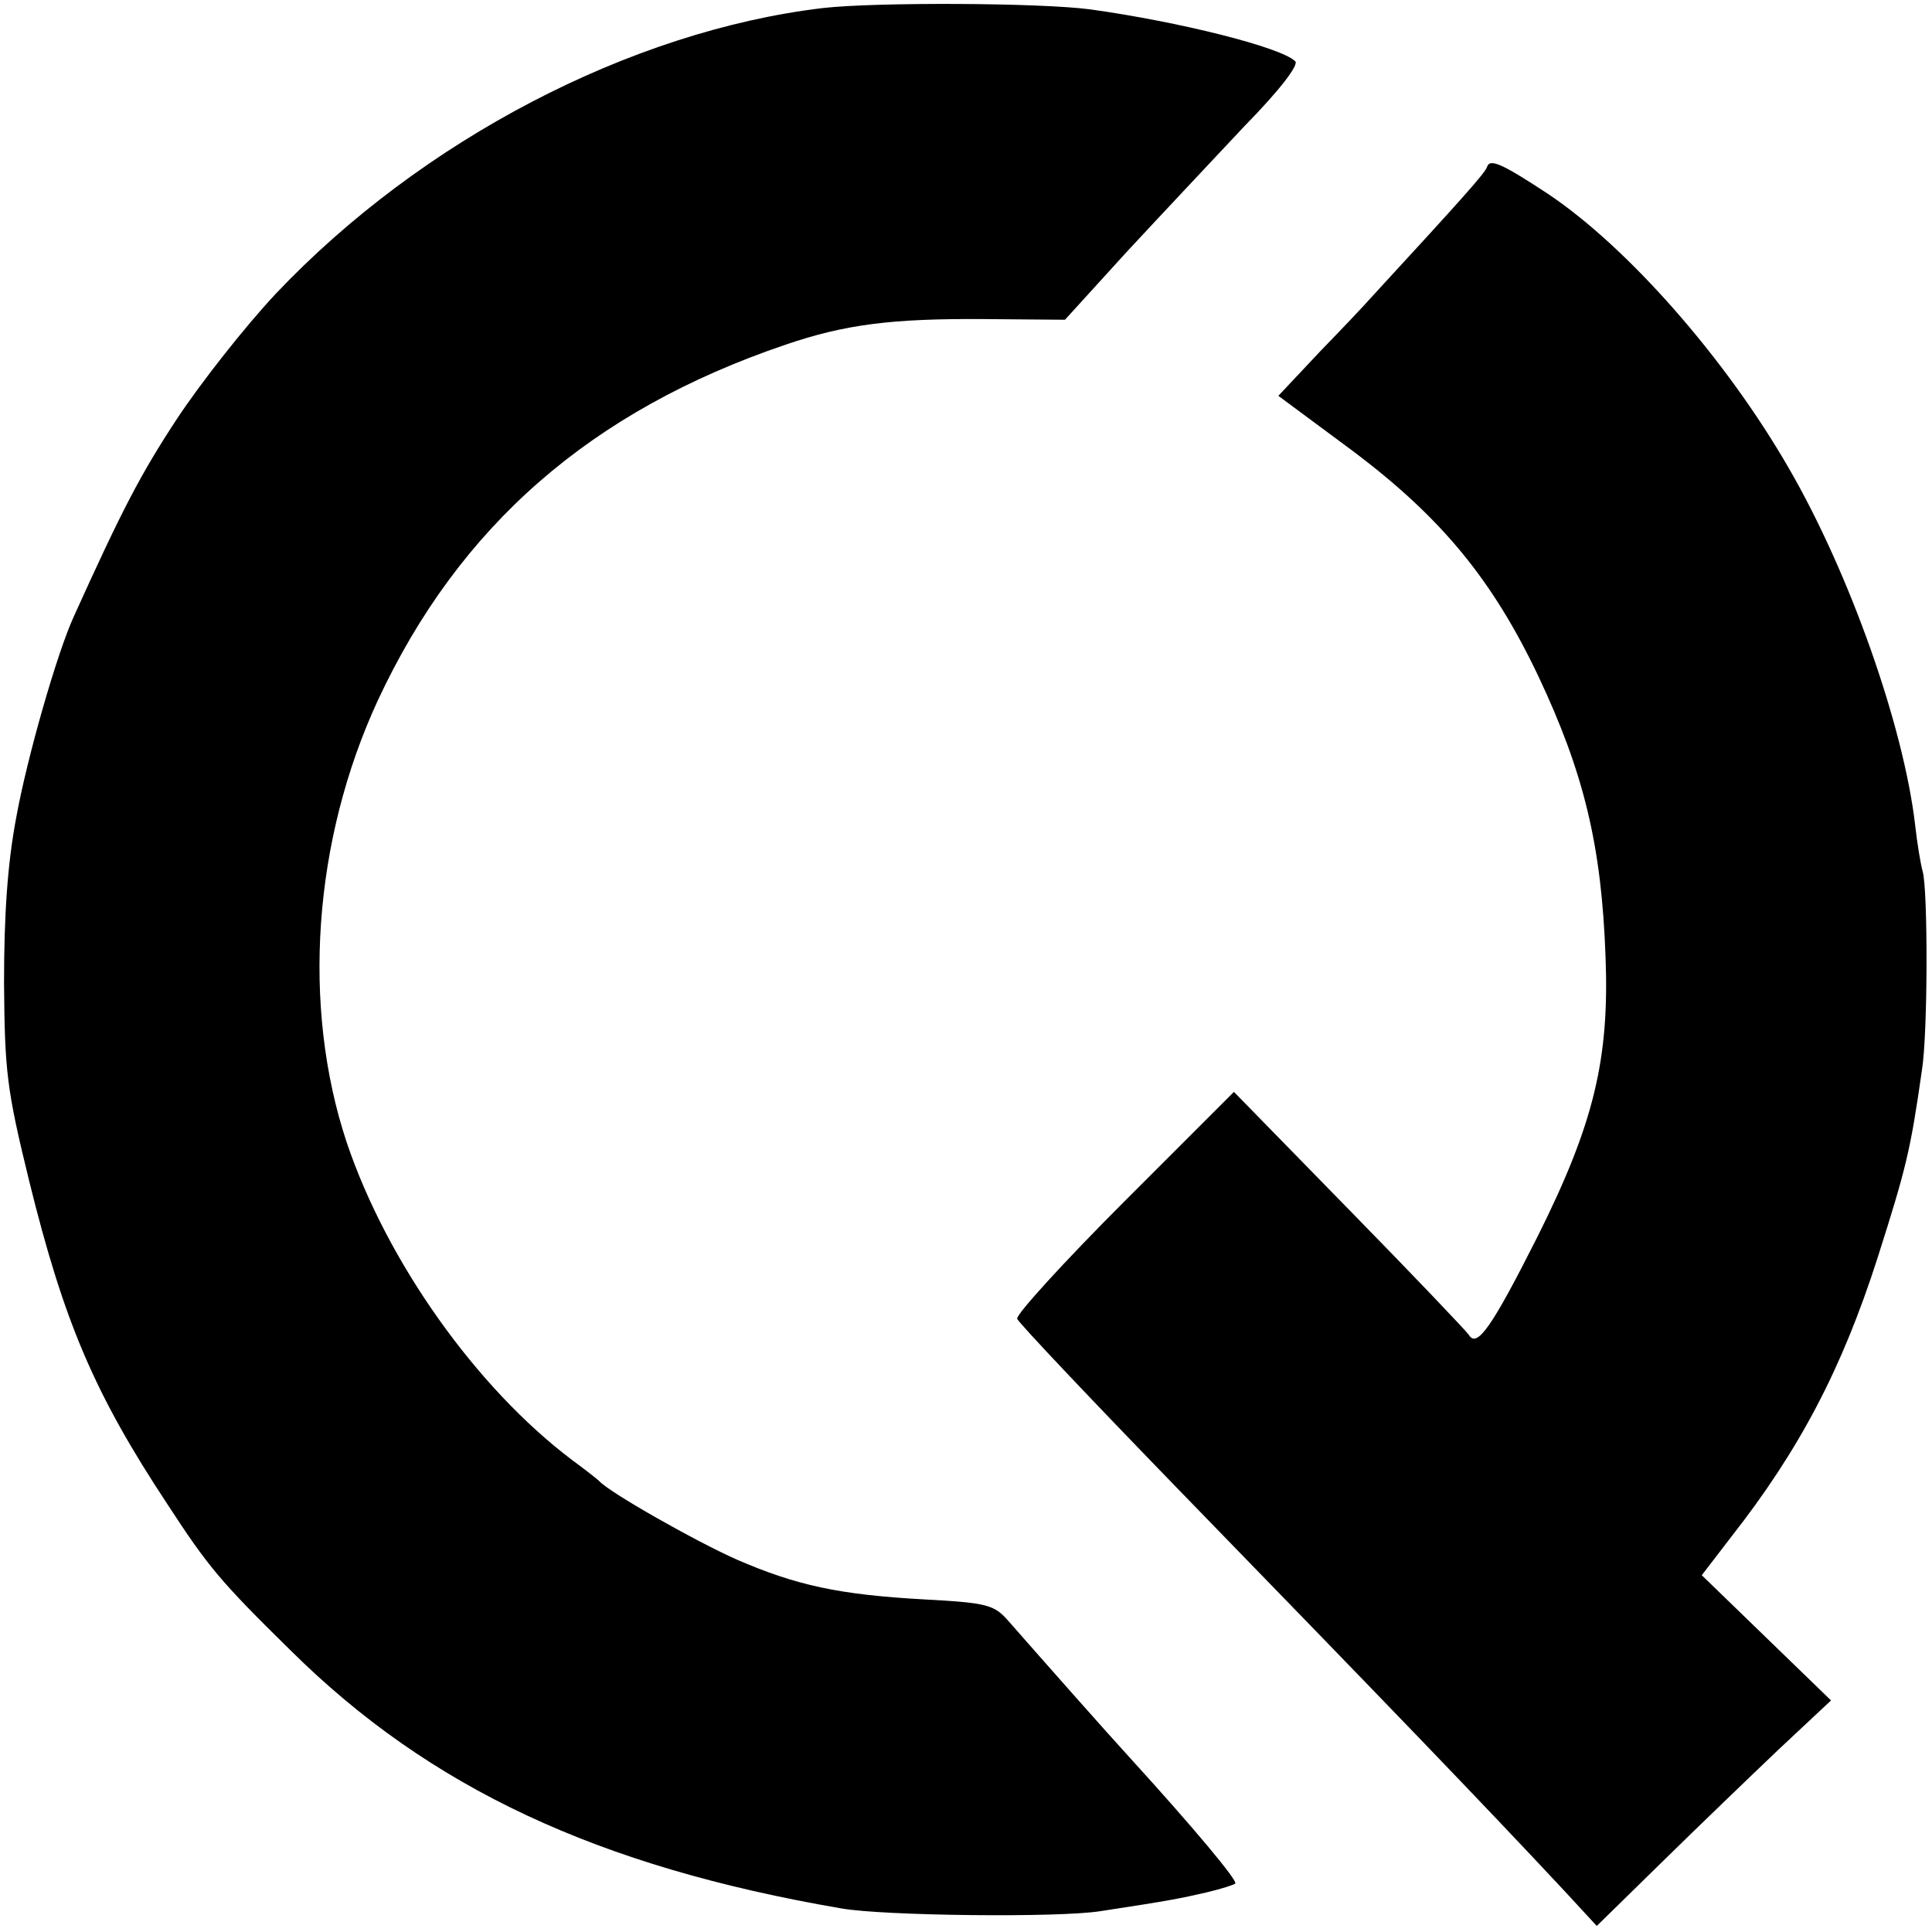 <?xml version="1.0" standalone="no"?>
<!DOCTYPE svg PUBLIC "-//W3C//DTD SVG 20010904//EN"
 "http://www.w3.org/TR/2001/REC-SVG-20010904/DTD/svg10.dtd">
<svg version="1.0" xmlns="http://www.w3.org/2000/svg"
 width="287pt" height="287pt" viewBox="0 0 287 287"
 preserveAspectRatio="xMidYMid meet">
<g transform="translate(0,287) scale(0.1,-0.1)"
fill="#000000" stroke="none">
<path d="M1222 2858 c-285 -34 -596 -196 -812 -424 -46 -49 -112 -133 -147
-186 -54 -82 -82 -136 -153 -293 -25 -54 -70 -211 -86 -300 -13 -69 -18 -145
-18 -245 1 -132 4 -158 37 -293 52 -211 97 -317 206 -482 60 -92 78 -114 183
-217 206 -204 456 -321 818 -383 62 -11 323 -14 385 -4 105 16 119 19 158 28
21 5 40 11 42 13 4 4 -62 83 -154 184 -42 46 -125 140 -183 206 -21 24 -31 27
-124 32 -128 7 -191 21 -279 59 -61 27 -190 100 -205 117 -3 3 -21 17 -40 31
-142 107 -275 294 -335 472 -67 202 -50 448 46 656 121 260 317 431 606 529
88 30 157 39 295 38 l120 -1 91 100 c51 55 130 139 176 188 52 53 81 91 75 96
-21 21 -174 59 -304 77 -74 10 -320 11 -398 2z"/>
<path d="M2209 2622 c-3 -9 -34 -44 -174 -196 -5 -6 -38 -41 -73 -77 l-63 -67
112 -83 c130 -98 206 -190 274 -333 68 -144 94 -252 100 -416 6 -153 -17 -249
-101 -417 -68 -135 -90 -166 -102 -146 -4 6 -84 90 -178 186 l-171 175 -163
-163 c-89 -89 -161 -168 -159 -174 2 -6 110 -120 239 -253 308 -317 448 -462
574 -597 l48 -52 97 95 c53 52 131 127 173 167 l78 73 -96 93 -96 93 43 56
c102 130 165 250 218 415 43 135 49 160 66 279 9 55 9 271 1 296 -3 11 -8 41
-11 68 -17 147 -97 374 -188 531 -94 163 -240 329 -359 408 -67 44 -85 52 -89
39z"/>
</g>
</svg>
